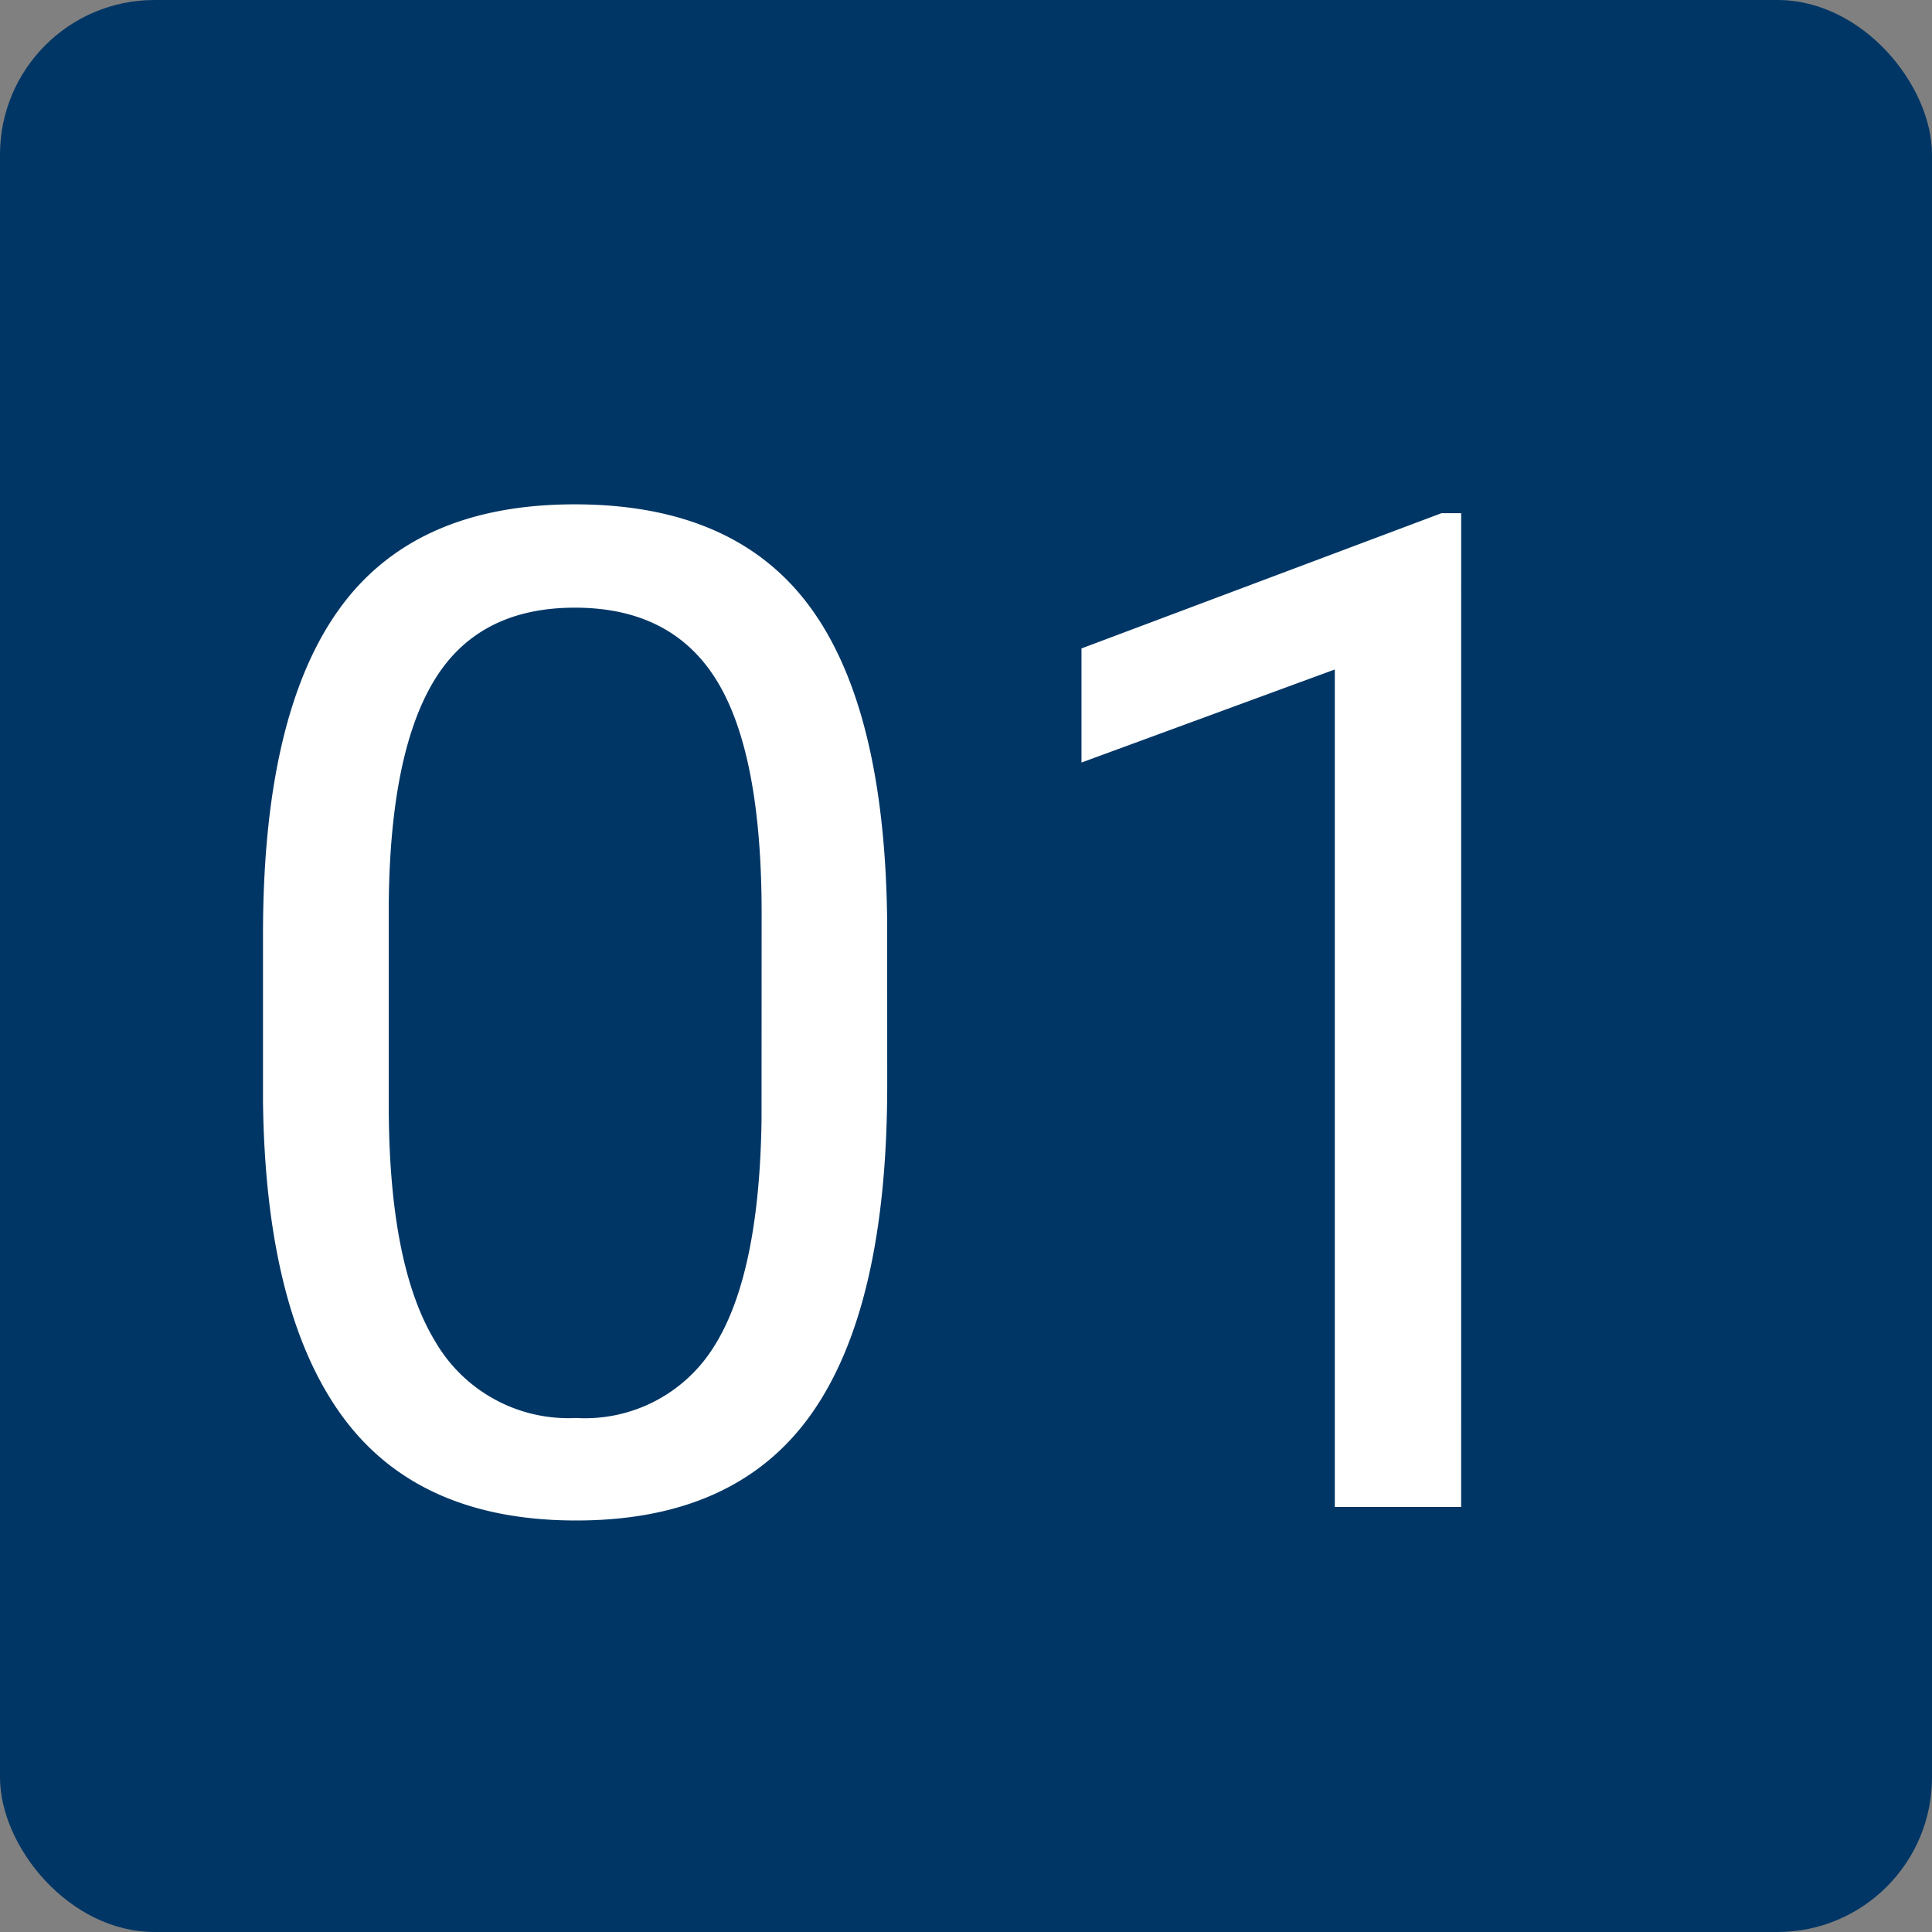 <svg xmlns="http://www.w3.org/2000/svg" width="100" height="100" viewBox="0 0 100 100"><rect x="0" y="0" width="100" height="100" fill="#808080" stroke="none"/><g transform="translate(-103 -925)"><rect width="100" height="100" rx="8" transform="translate(103 925)" fill="#003665"/><path d="M-4.078-21.832q0,11.426-3.9,16.98T-20.18.7q-8.191,0-12.129-5.432t-4.078-16.225v-8.684q0-11.285,3.9-16.77t12.234-5.484q8.262,0,12.164,5.291t4.008,16.33Zm-6.5-8.895q0-8.262-2.32-12.041t-7.348-3.779q-4.992,0-7.277,3.762t-2.355,11.566v10.406q0,8.3,2.408,12.252A7.971,7.971,0,0,0-20.18-4.605a7.862,7.862,0,0,0,7.154-3.727q2.338-3.727,2.443-11.742ZM25.629,0H19.09V-43.348L5.977-38.531v-5.906l18.633-7h1.02Z" transform="translate(153 1003)" fill="#fff"/></g></svg>